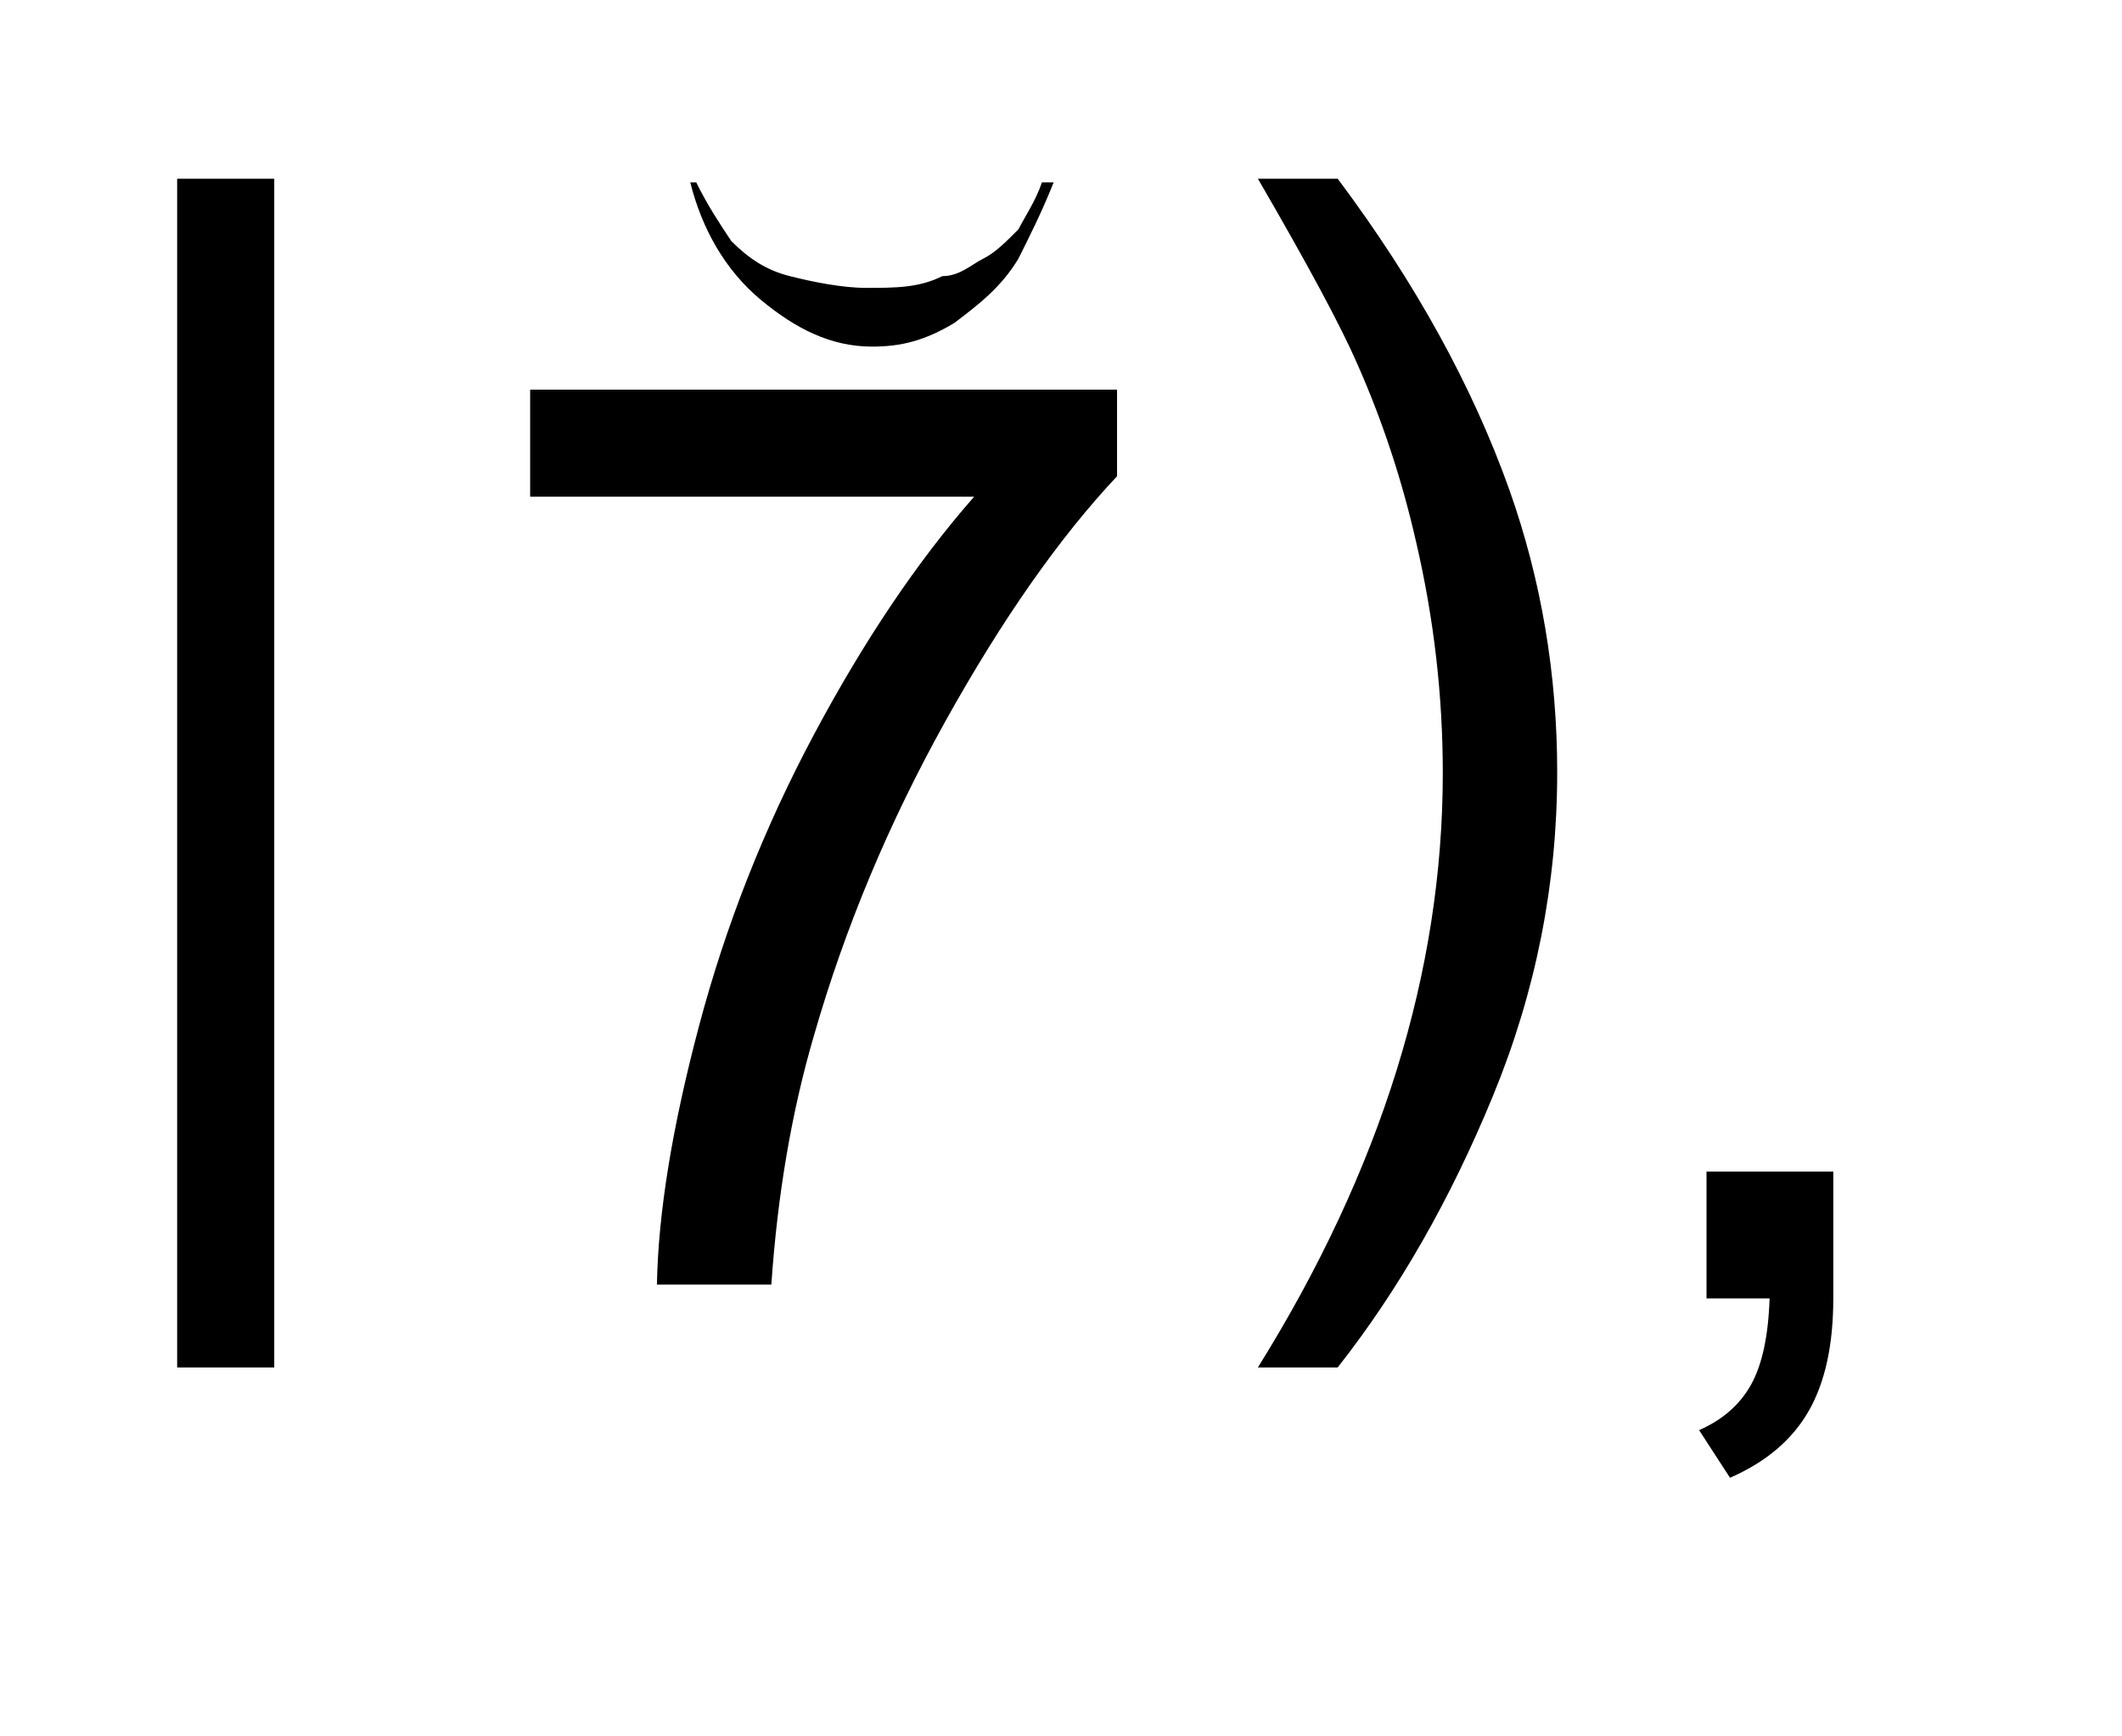 <?xml version="1.0" encoding="UTF-8"?>
<!DOCTYPE svg PUBLIC '-//W3C//DTD SVG 1.0//EN'
          'http://www.w3.org/TR/2001/REC-SVG-20010904/DTD/svg10.dtd'>
<svg stroke-dasharray="none" shape-rendering="auto" xmlns="http://www.w3.org/2000/svg" font-family="'Dialog'" text-rendering="auto" width="22" fill-opacity="1" color-interpolation="auto" color-rendering="auto" preserveAspectRatio="xMidYMid meet" font-size="12px" viewBox="0 0 22 18" fill="black" xmlns:xlink="http://www.w3.org/1999/xlink" stroke="black" image-rendering="auto" stroke-miterlimit="10" stroke-linecap="square" stroke-linejoin="miter" font-style="normal" stroke-width="1" height="18" stroke-dashoffset="0" font-weight="normal" stroke-opacity="1"
><!--Generated by the Batik Graphics2D SVG Generator--><defs id="genericDefs"
  /><g
  ><defs id="defs1"
    ><clipPath clipPathUnits="userSpaceOnUse" id="clipPath1"
      ><path d="M1.956 1.901 L13.123 1.901 L13.123 11.099 L1.956 11.099 L1.956 1.901 Z"
      /></clipPath
      ><clipPath clipPathUnits="userSpaceOnUse" id="clipPath2"
      ><path d="M62.48 60.739 L62.48 354.595 L419.277 354.595 L419.277 60.739 Z"
      /></clipPath
      ><clipPath clipPathUnits="userSpaceOnUse" id="clipPath3"
      ><path d="M-3.401 -1.067 L-3.401 9.072 L8.91 9.072 L8.91 -1.067 Z"
      /></clipPath
    ></defs
    ><g transform="scale(1.891,1.891) translate(-1.956,-1.901) matrix(0.031,0,0,0.031,0,0)"
    ><path d="M94.428 303.141 L94.428 92.922 L111.6 92.922 L111.6 303.141 ZM156.858 149.147 L156.858 130.225 L260.655 130.225 L260.655 145.537 C250.447 156.402 240.33 170.839 230.304 188.85 C220.278 206.86 212.53 225.381 207.061 244.412 C203.124 257.829 200.608 272.522 199.515 288.49 L179.28 288.49 C179.499 275.876 181.978 260.636 186.718 242.772 C191.457 224.907 198.257 207.68 207.116 191.092 C215.976 174.504 225.4 160.522 235.39 149.147 ZM299.672 303.141 L285.562 303.141 C307.365 268.141 318.266 233.104 318.266 198.031 C318.266 184.323 316.698 170.724 313.562 157.234 C311.083 146.297 307.62 135.797 303.172 125.734 C300.328 119.172 294.458 108.234 285.562 92.922 L299.672 92.922 C313.38 111.224 323.516 129.599 330.078 148.047 C335.693 163.943 338.5 180.568 338.5 197.922 C338.5 217.609 334.727 236.641 327.18 255.016 C319.633 273.391 310.464 289.432 299.672 303.141 ZM364.906 290.927 L364.906 268.505 L387.328 268.505 L387.328 290.927 C387.328 299.167 385.87 305.82 382.953 310.888 C380.036 315.956 375.406 319.875 369.062 322.646 L363.594 314.224 C367.75 312.401 370.812 309.721 372.781 306.185 C374.75 302.649 375.844 297.563 376.062 290.927 Z" stroke="none" clip-path="url(#clipPath2)"
    /></g
    ><g transform="matrix(1.715,0,0,1.715,5.834,1.83)"
    ><path d="M2.897 0.035 L2.968 0.035 C2.897 0.213 2.826 0.354 2.755 0.496 C2.649 0.673 2.507 0.779 2.366 0.886 C2.188 0.992 2.047 1.028 1.87 1.028 C1.622 1.028 1.409 0.921 1.196 0.744 C0.984 0.567 0.842 0.319 0.771 0.035 L0.807 0.035 C0.877 0.177 0.948 0.283 1.019 0.39 C1.125 0.496 1.232 0.567 1.373 0.602 C1.515 0.638 1.692 0.673 1.834 0.673 C2.011 0.673 2.153 0.673 2.295 0.602 C2.401 0.602 2.472 0.531 2.543 0.496 C2.614 0.461 2.685 0.39 2.755 0.319 C2.791 0.248 2.862 0.142 2.897 0.035 Z" stroke="none" clip-path="url(#clipPath3)"
    /></g
  ></g
></svg
>
